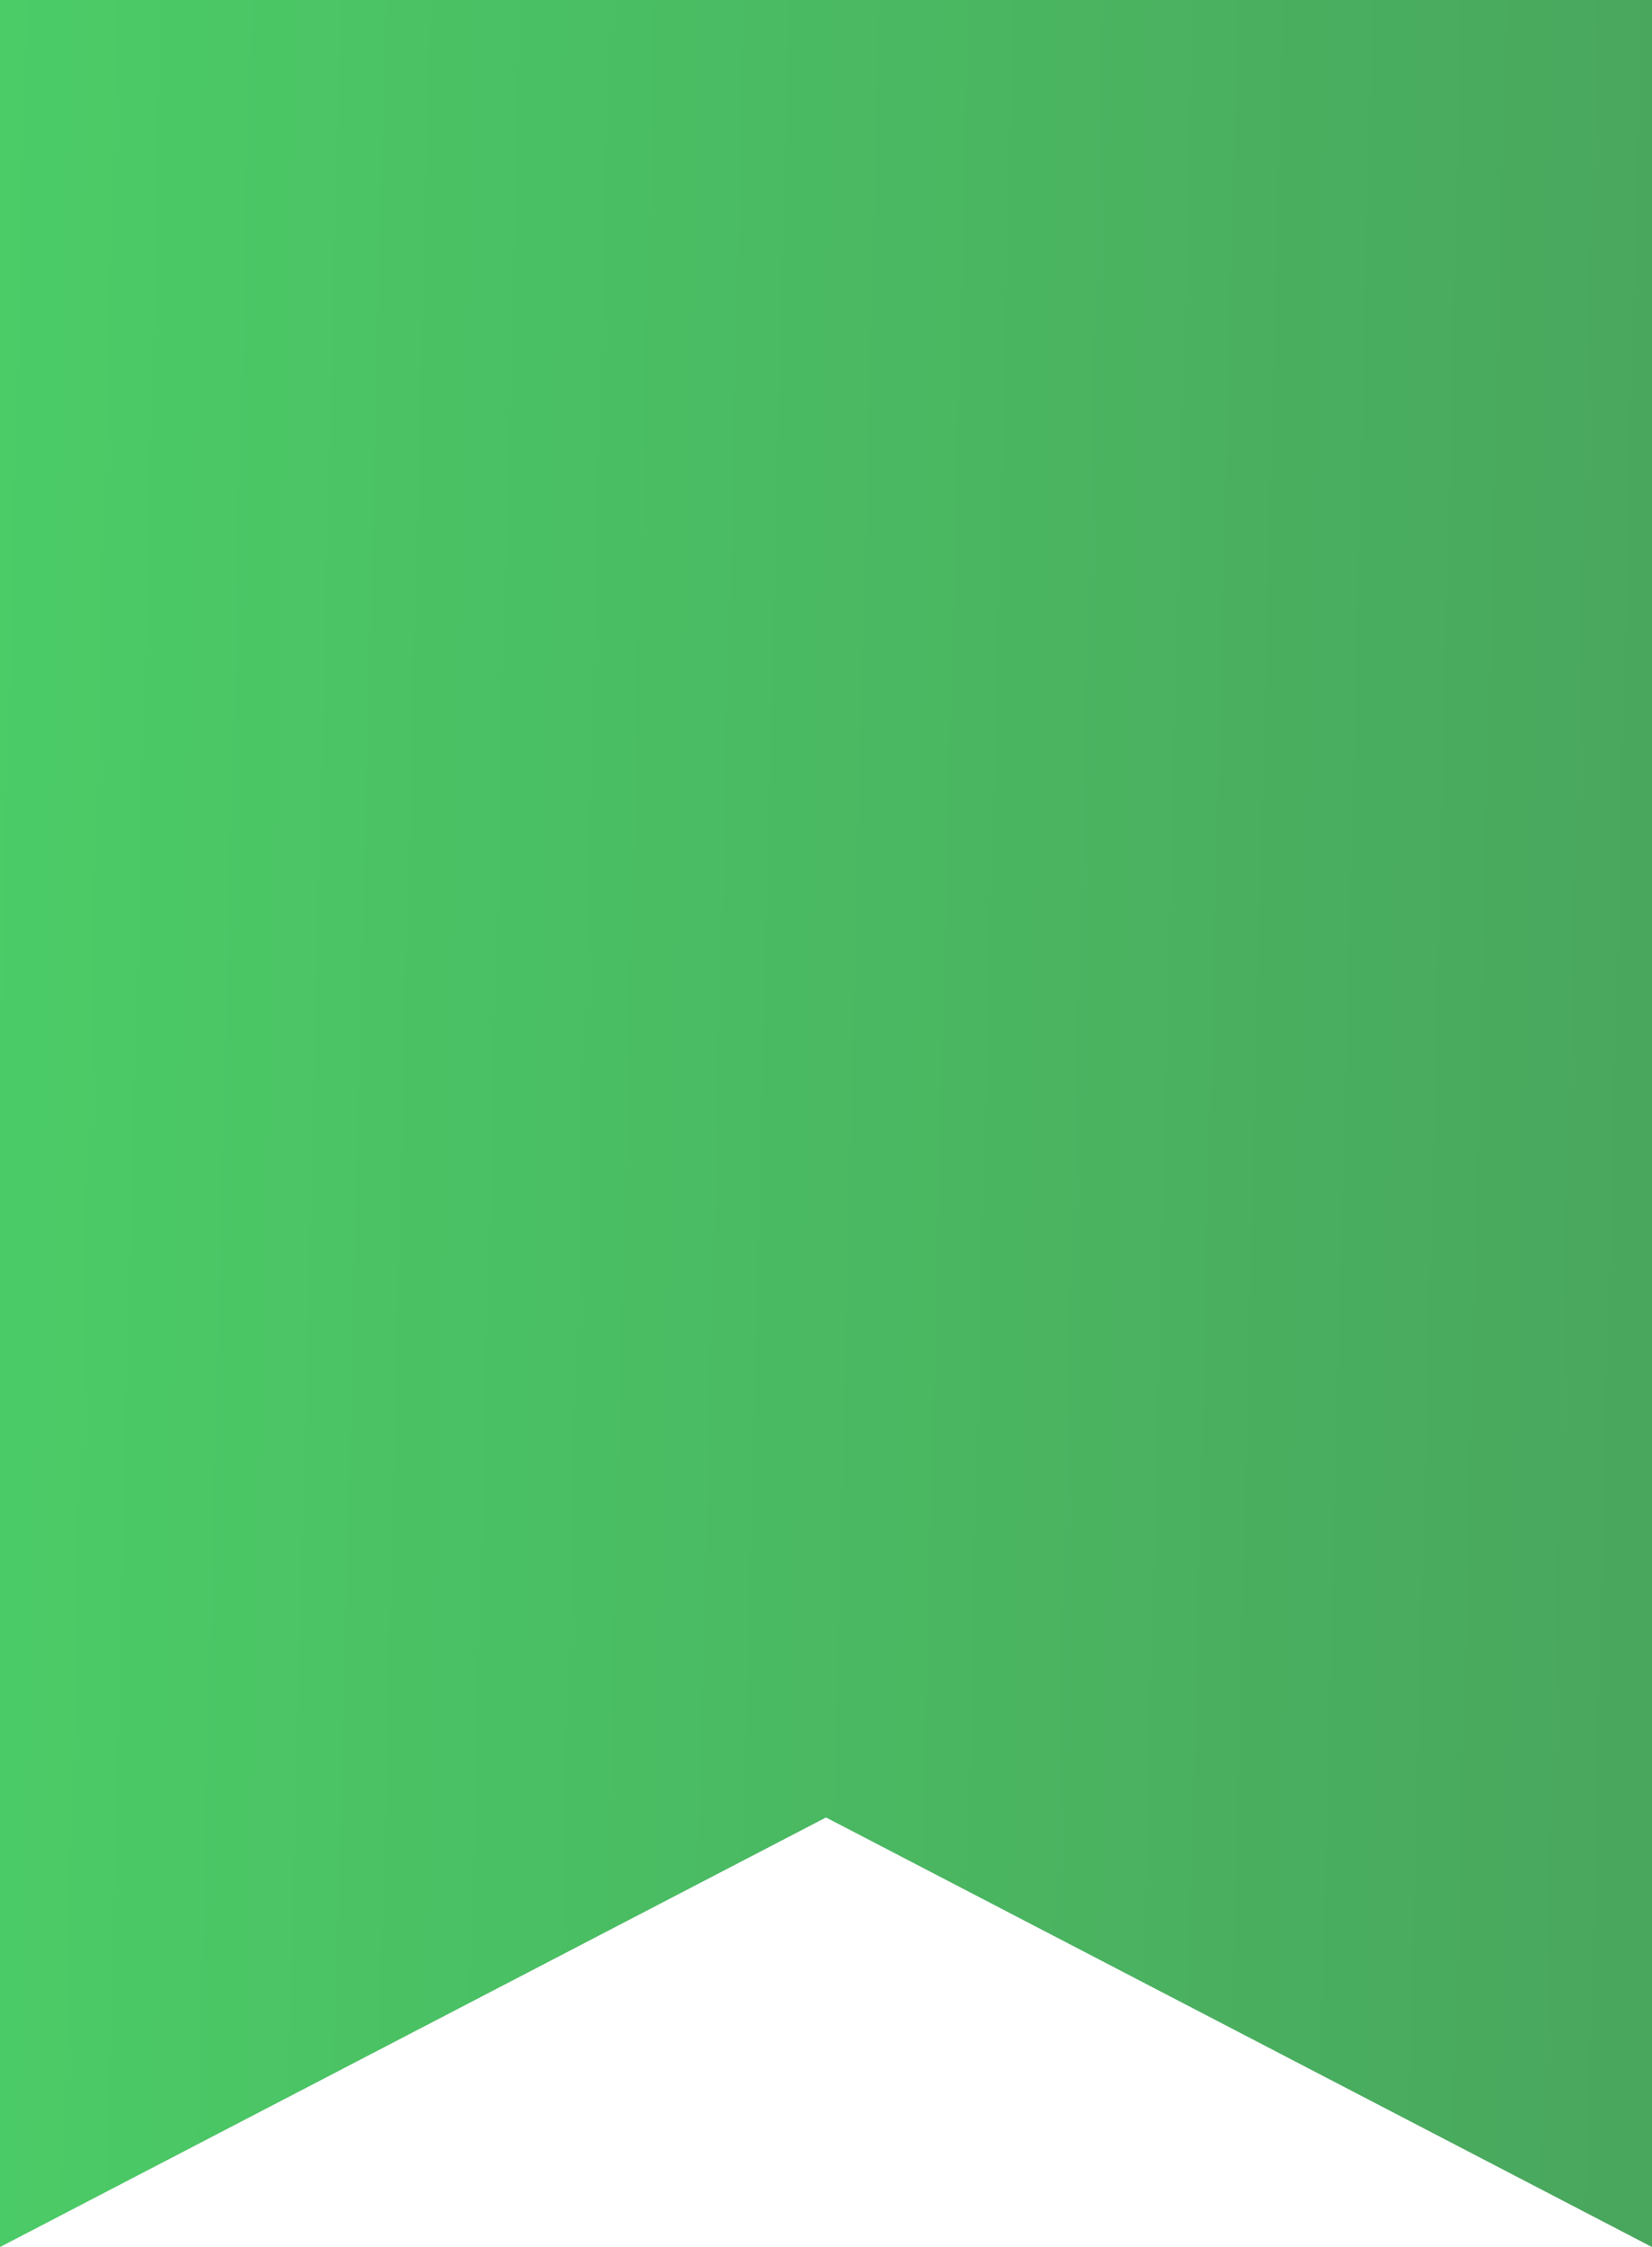 <?xml version="1.0" encoding="UTF-8"?> <svg xmlns="http://www.w3.org/2000/svg" width="100" height="136" viewBox="0 0 100 136" fill="none"> <path d="M0 0H100V136L50 110L0 136V0Z" fill="#D9D9D9"></path> <path d="M0 0H100V136L50 110L0 136V0Z" fill="url(#paint0_linear_7_826)"></path> <defs> <linearGradient id="paint0_linear_7_826" x1="-2.20779e-06" y1="10.88" x2="103.066" y2="13.459" gradientUnits="userSpaceOnUse"> <stop stop-color="#4BCC67"></stop> <stop offset="1" stop-color="#49A65D"></stop> </linearGradient> </defs> </svg> 